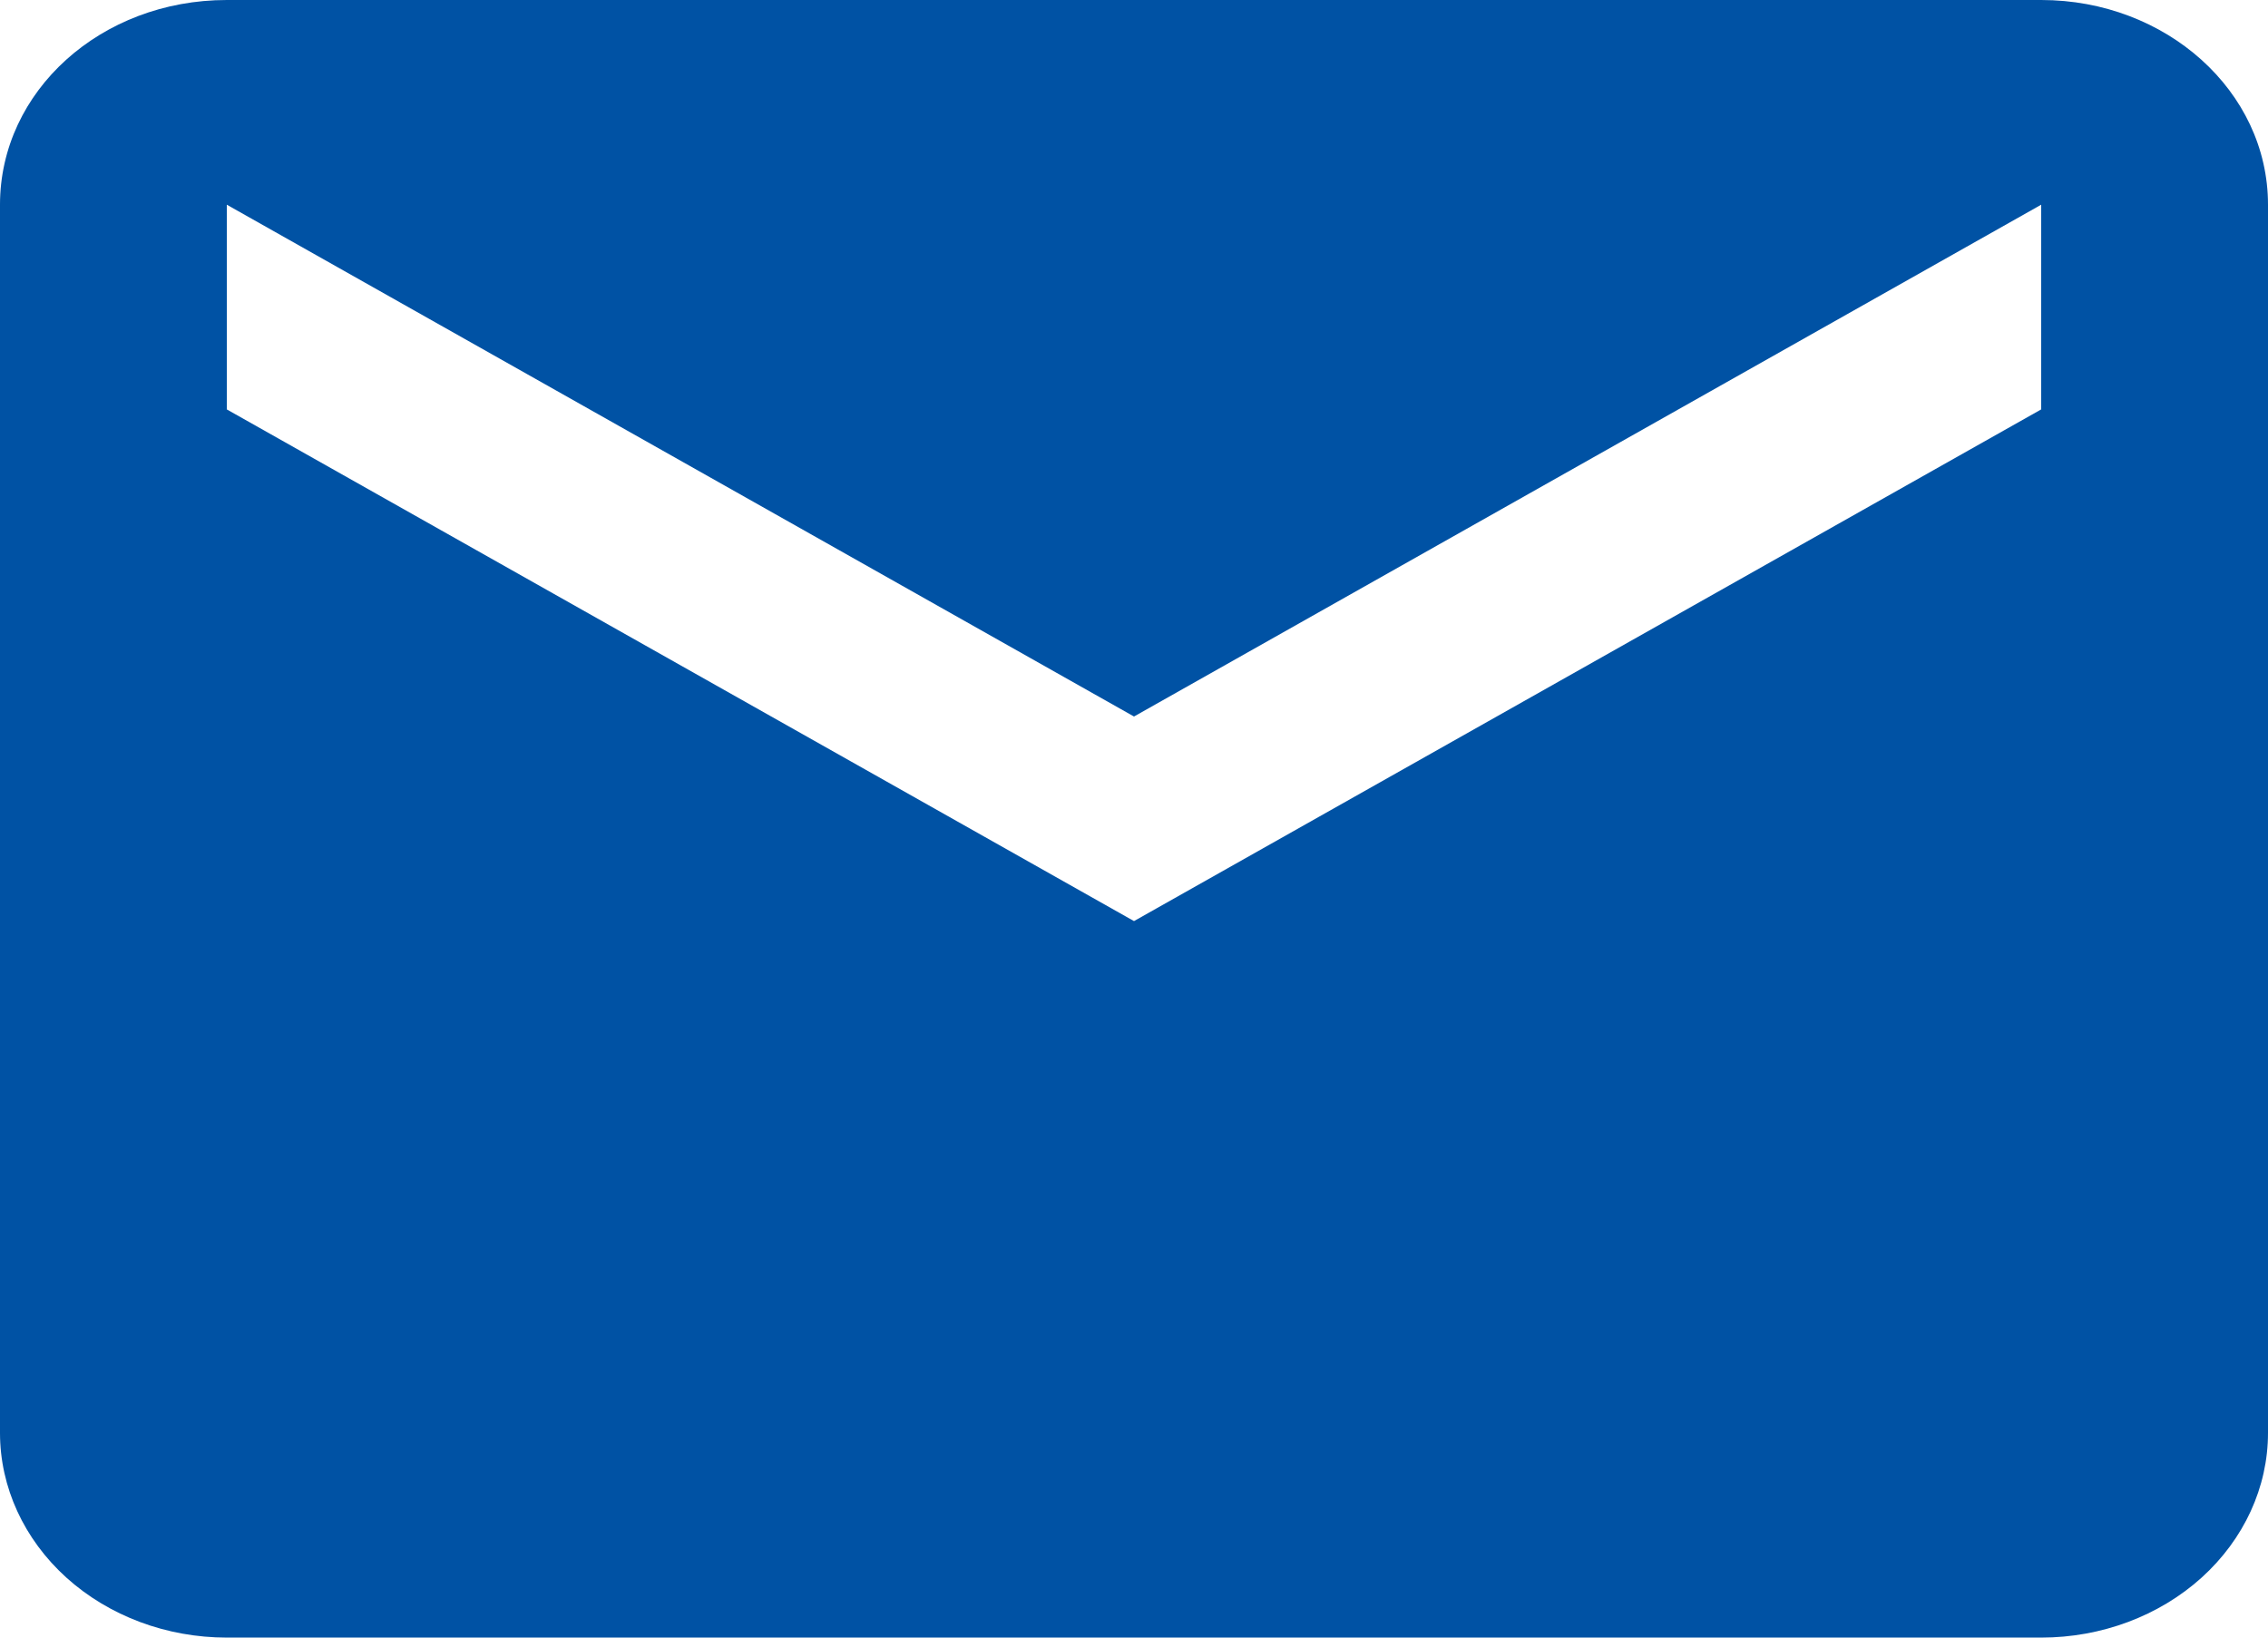 <svg width="18" height="13" viewBox="0 0 18 13" fill="none" xmlns="http://www.w3.org/2000/svg">
<path d="M16.2 3.25L9 7.312L1.8 3.25V1.625L9 5.688L16.2 1.625V3.25ZM16.2 0H1.8C0.801 0 0 0.723 0 1.625V11.375C0 11.806 0.19 12.219 0.527 12.524C0.865 12.829 1.323 13 1.8 13H16.2C16.677 13 17.135 12.829 17.473 12.524C17.81 12.219 18 11.806 18 11.375V1.625C18 0.723 17.19 0 16.2 0Z" fill="#0052A4"/>
</svg>
